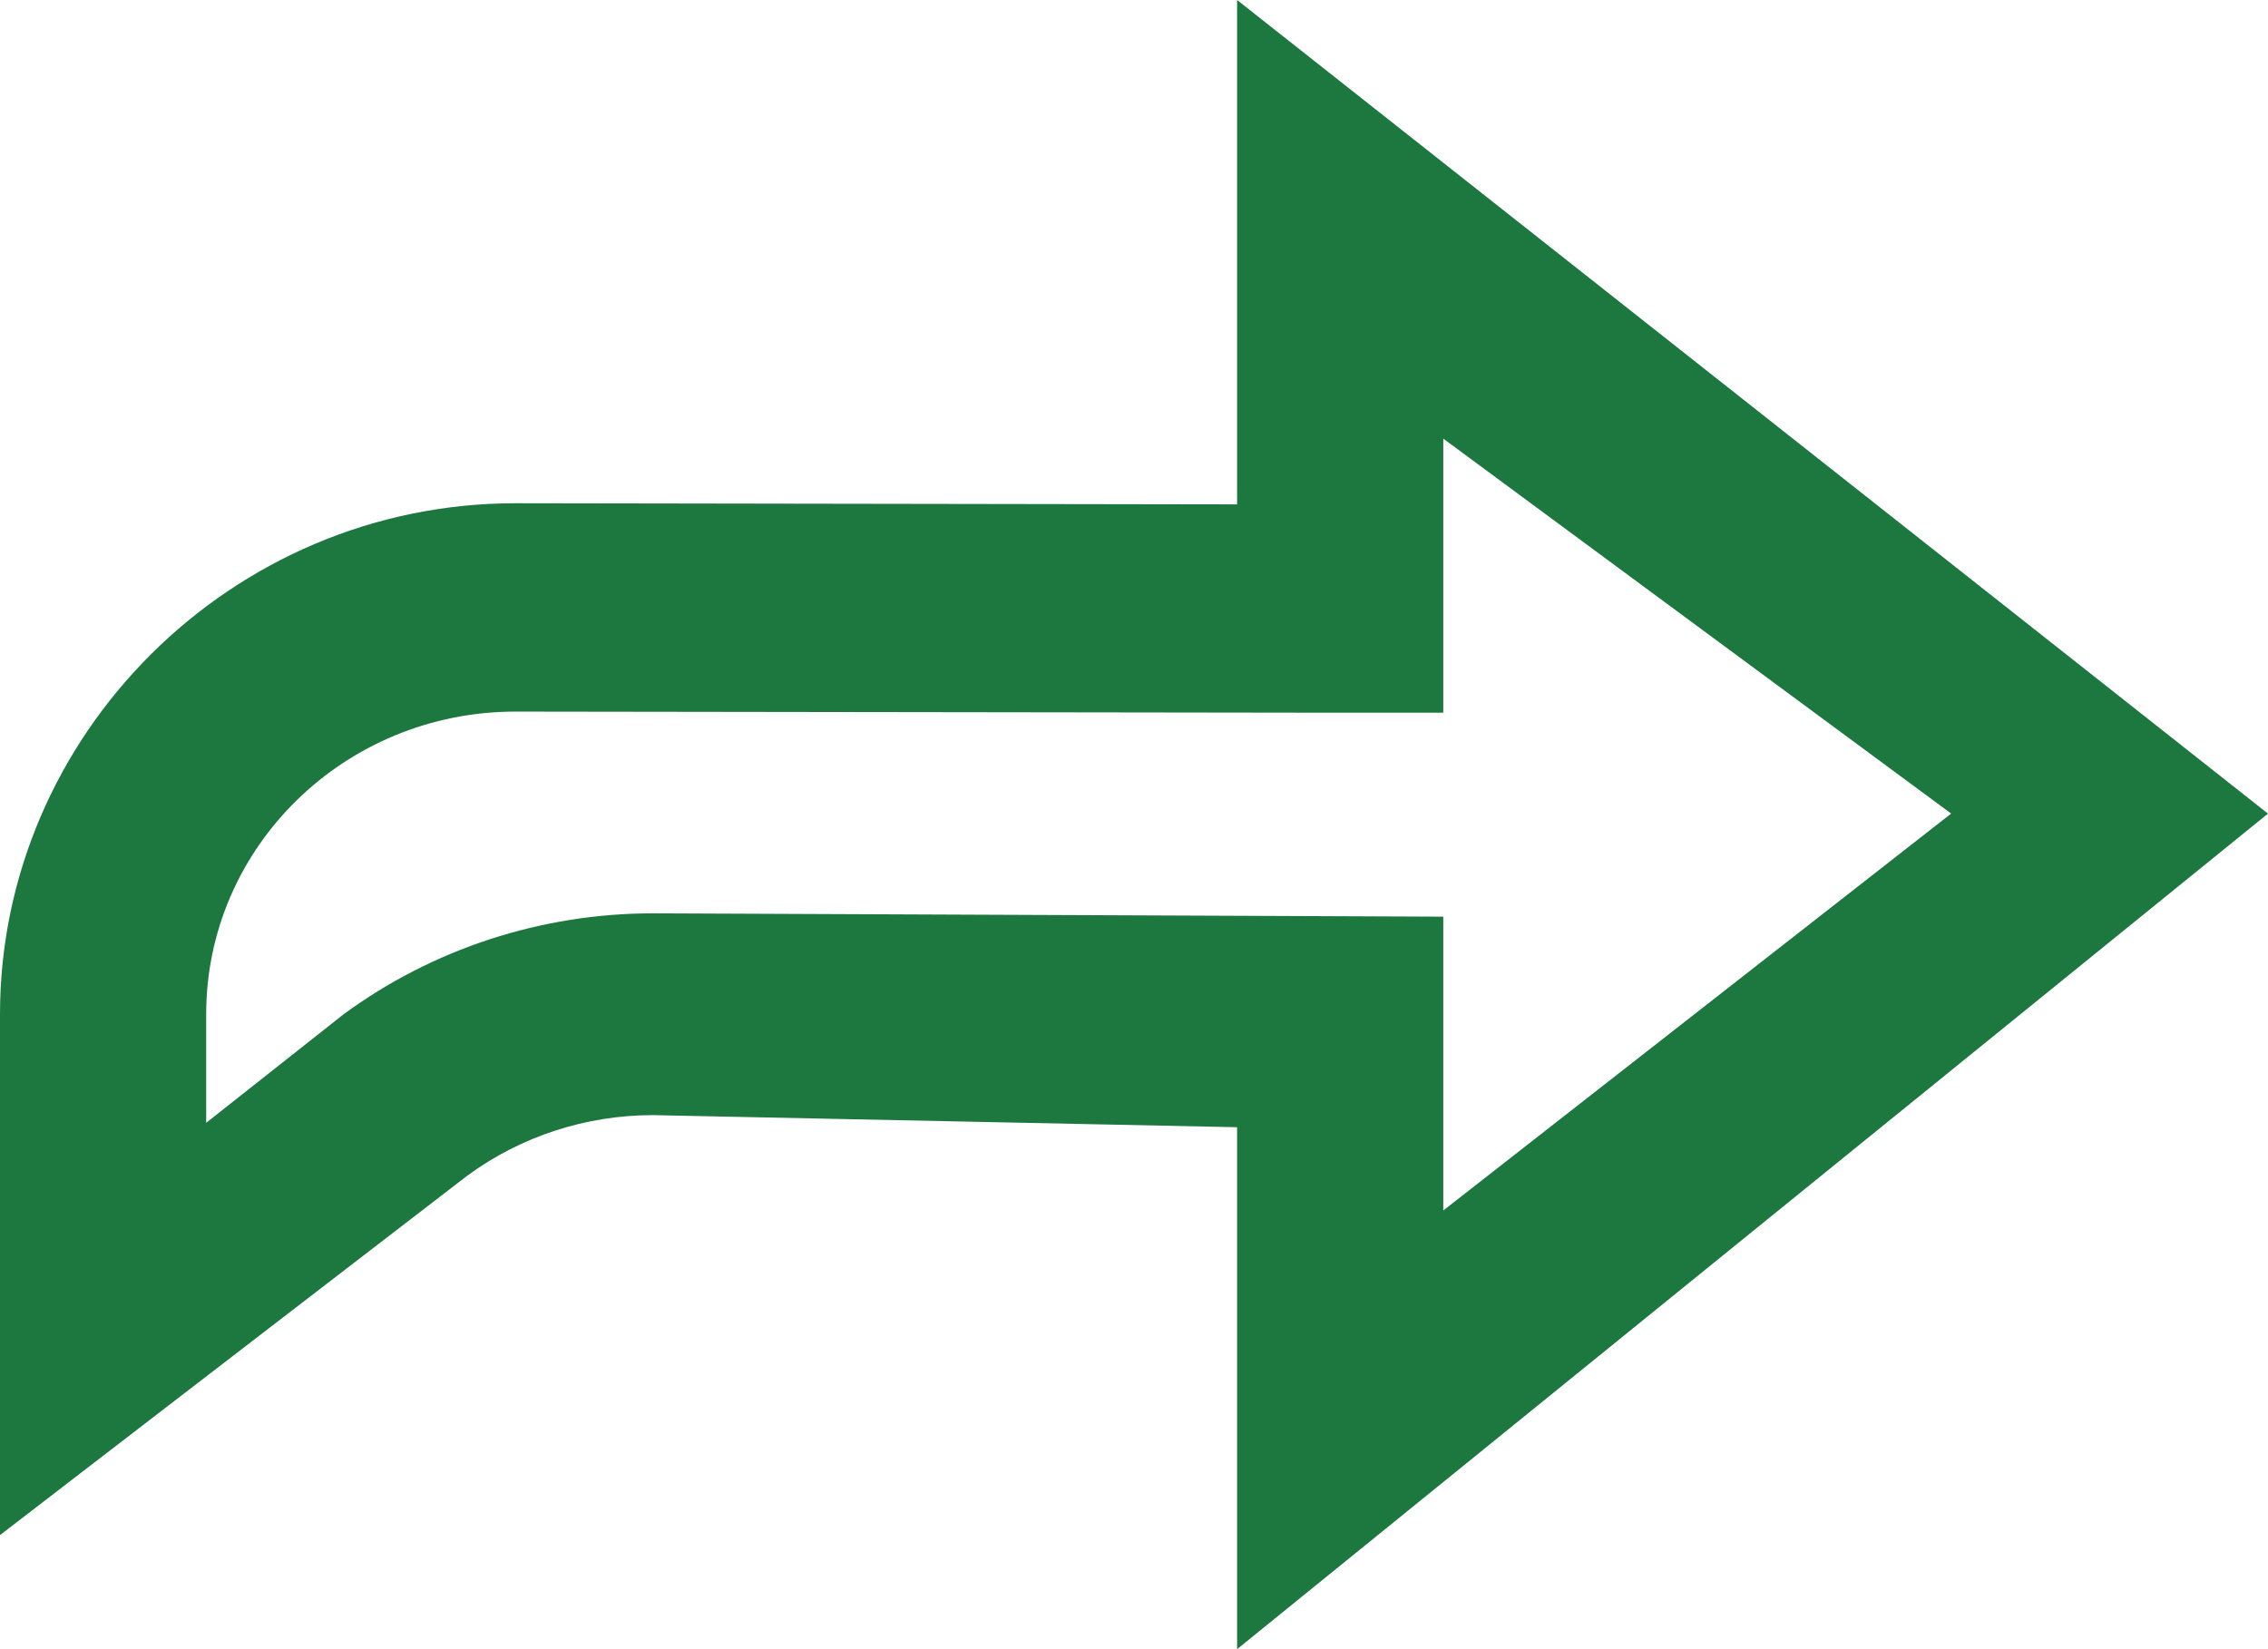 <?xml version="1.0" encoding="UTF-8"?><svg id="Layer_2" xmlns="http://www.w3.org/2000/svg" viewBox="0 0 44.253 32.184"><defs><style>.cls-1{fill:#1d783f;}</style></defs><path class="cls-1" d="M28.161,17.889l-15.421-.065c-2.176,0-4.294.691-6.035,1.969l-2.682,2.119v-2.119c0-3.262,2.702-5.906,6.035-5.906l16.092.022h2.011v-5.349l9.91,7.317-9.91,7.746v-5.734ZM24.138,21.998v10.186l20.115-16.306L24.138,0v9.843l-14.08-.022C4.503,9.821,0,14.357,0,19.793v10.165l9.119-7.015c1.045-.767,2.315-1.181,3.621-1.181l11.399.236Z"/></svg>